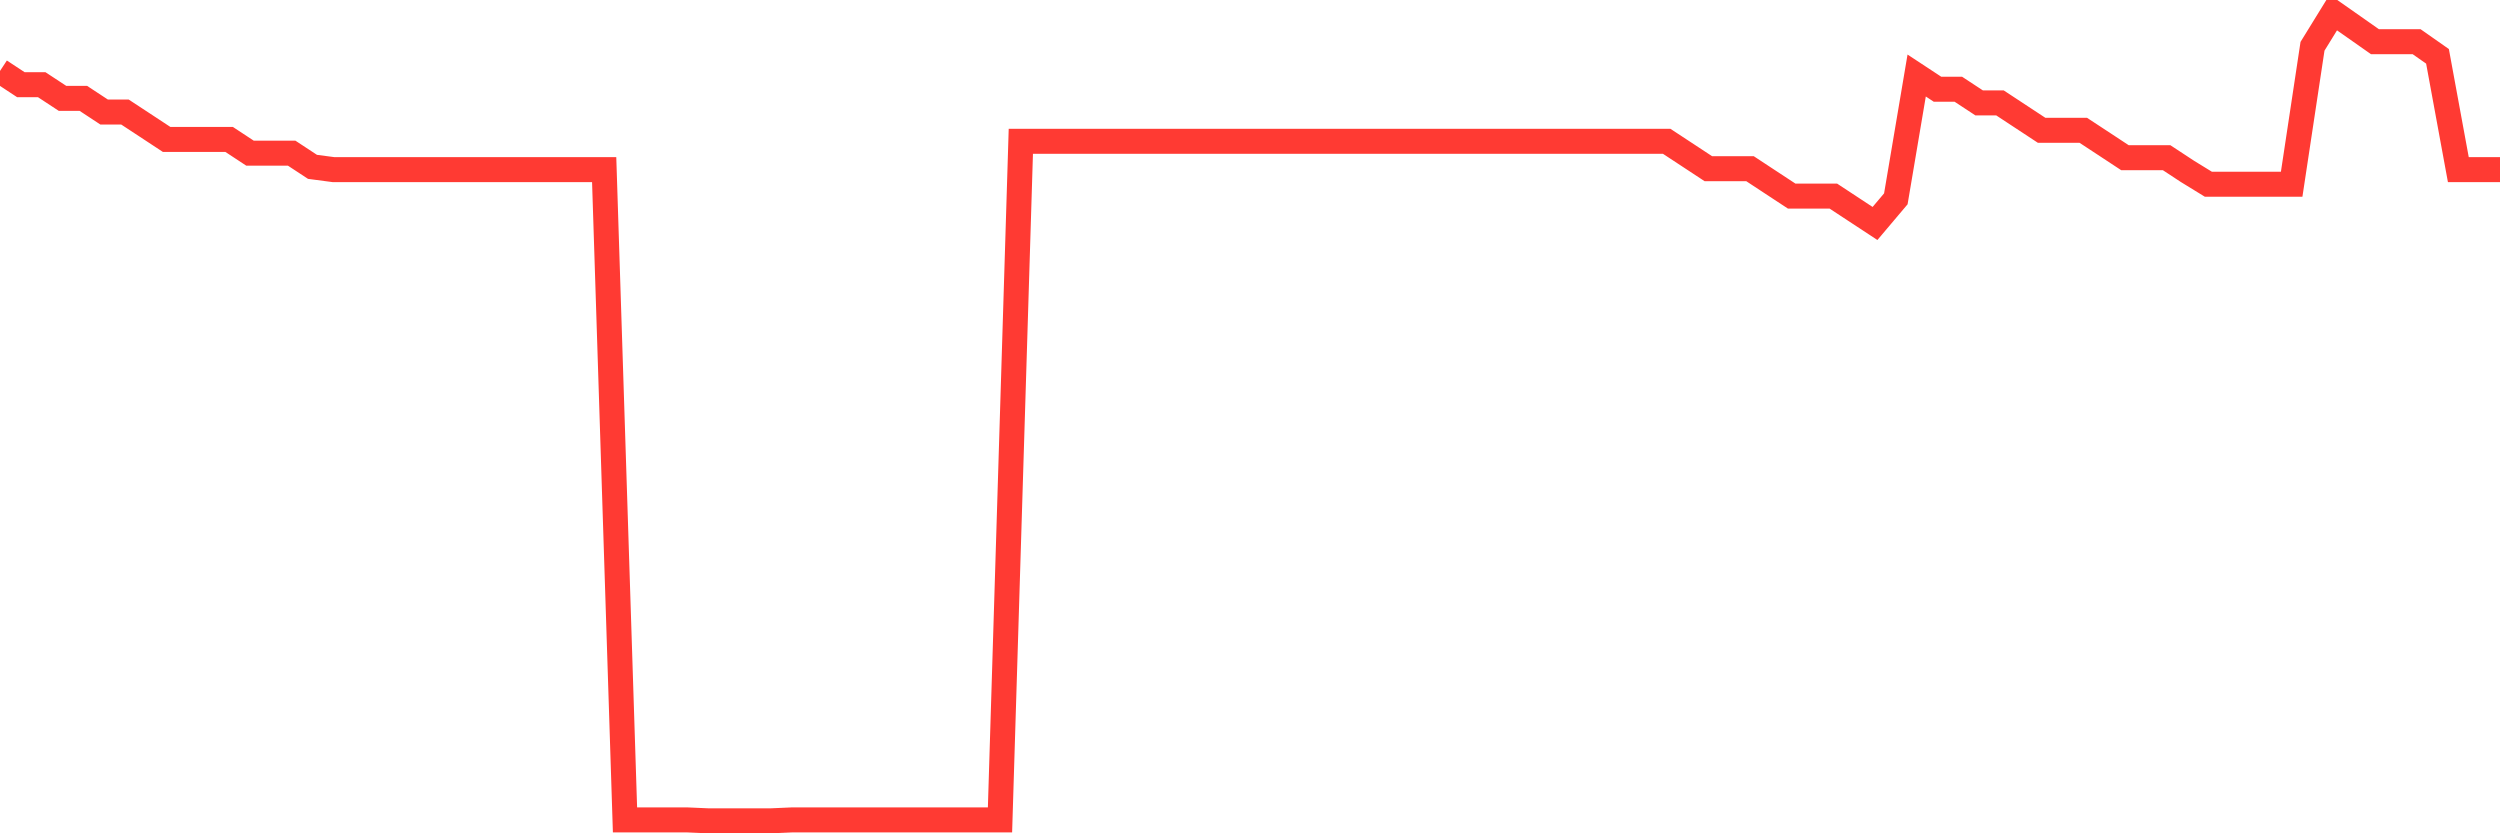 <svg
  xmlns="http://www.w3.org/2000/svg"
  xmlns:xlink="http://www.w3.org/1999/xlink"
  width="120"
  height="40"
  viewBox="0 0 120 40"
  preserveAspectRatio="none"
>
  <polyline
    points="0,3.406 1,4.064 2,4.064 3,4.721 4,4.721 5,5.379 6,5.379 7,6.036 8,6.694 9,6.694 10,6.694 11,6.694 12,7.352 13,7.352 14,7.352 15,8.009 16,8.141 17,8.141 18,8.141 19,8.141 20,8.141 21,8.141 22,8.141 23,8.141 24,8.141 25,8.141 26,8.141 27,8.141 28,8.141 29,8.141 30,39.356 31,39.356 32,39.356 33,39.356 34,39.4 35,39.4 36,39.4 37,39.4 38,39.356 39,39.356 40,39.356 41,39.356 42,39.356 43,39.356 44,39.356 45,39.356 46,39.356 47,39.356 48,39.356 49,6.782 50,6.782 51,6.782 52,6.782 53,6.782 54,6.782 55,6.782 56,6.782 57,6.782 58,6.782 59,6.782 60,6.782 61,6.782 62,6.782 63,6.782 64,6.782 65,6.782 66,6.782 67,6.782 68,6.782 69,6.782 70,6.782 71,6.782 72,6.782 73,6.782 74,6.782 75,6.782 76,6.782 77,6.782 78,6.782 79,6.782 80,6.782 81,7.439 82,8.097 83,8.097 84,8.097 85,8.755 86,9.412 87,9.412 88,9.412 89,10.07 90,10.727 91,9.544 92,3.625 93,4.283 94,4.283 95,4.94 96,4.94 97,5.598 98,6.256 99,6.256 100,6.256 101,6.913 102,7.571 103,7.571 104,7.571 105,8.228 106,8.842 107,8.842 108,8.842 109,8.842 110,8.842 111,2.222 112,0.6 113,1.301 114,2.003 115,2.003 116,2.003 117,2.704 118,8.141 119,8.141 120,8.141"
    fill="none"
    stroke="#ff3a33"
    stroke-width="1.2"
  >
  </polyline>
</svg>